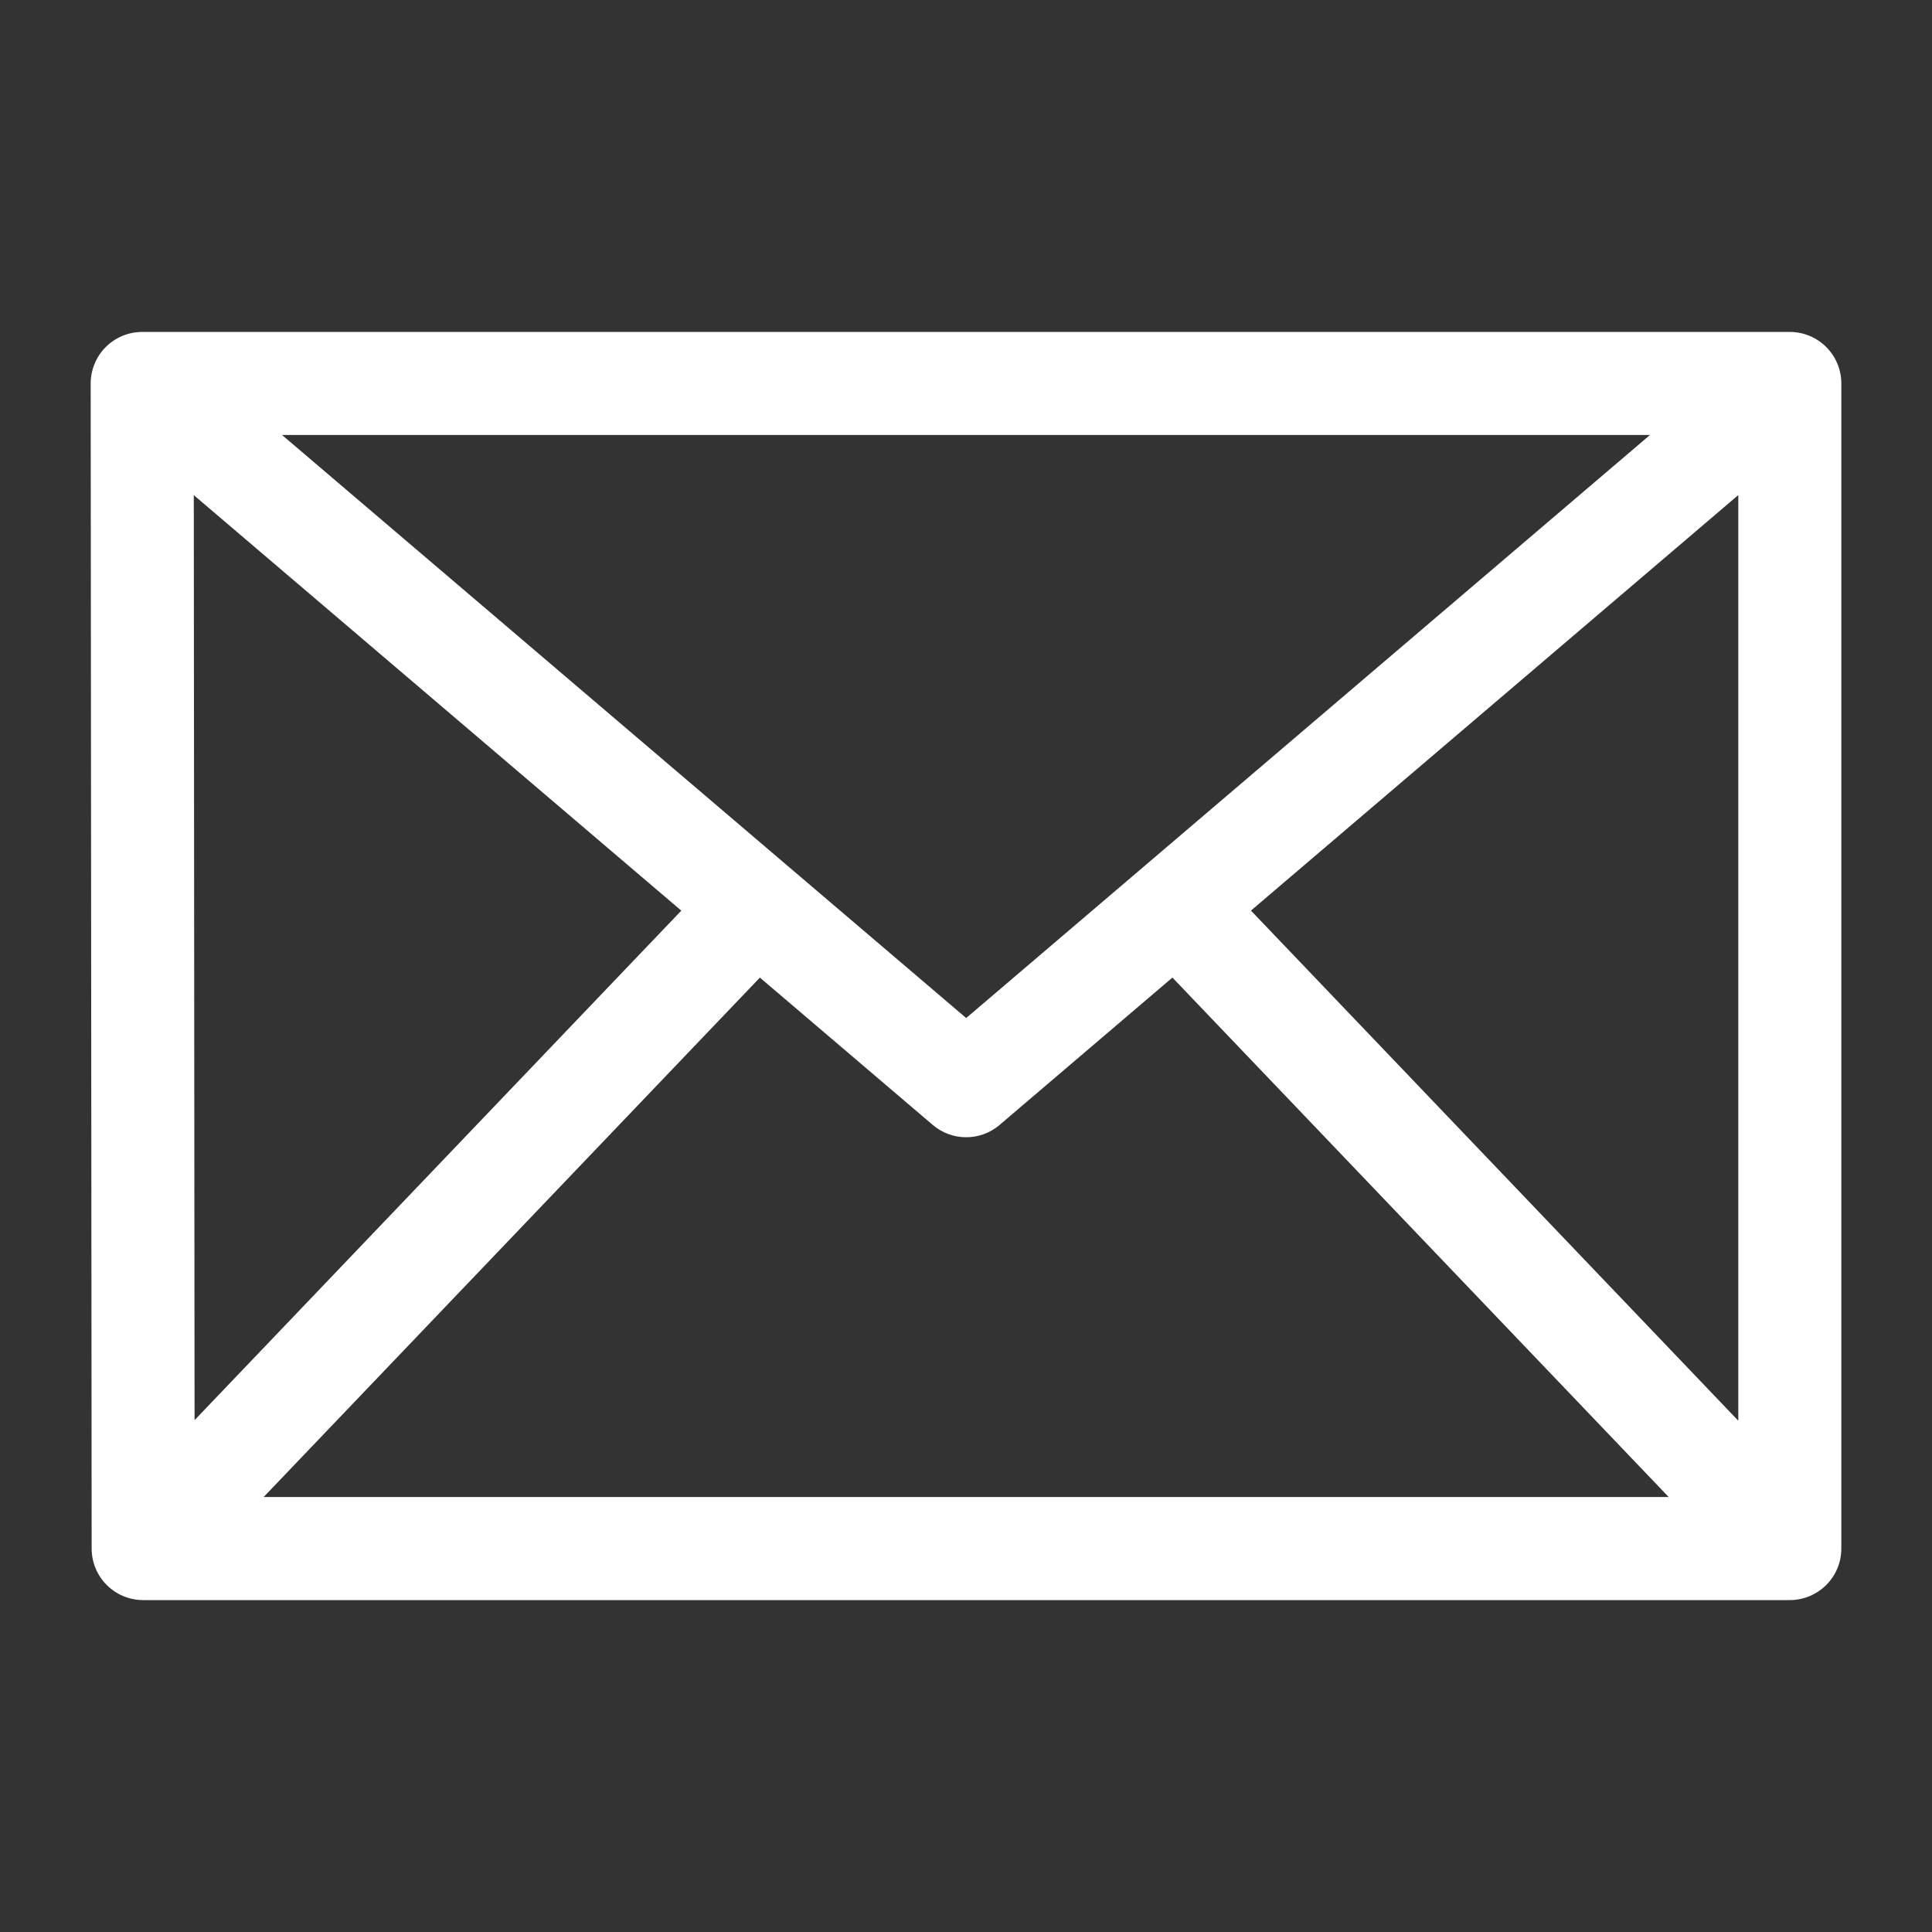 <svg xmlns="http://www.w3.org/2000/svg" xmlns:xlink="http://www.w3.org/1999/xlink" version="1.1" x="0px" y="0px" viewBox="0 0 75 75" style="enable-background:new 0 0 75 75;" xml:space="preserve"><rect x="0" y="0" width="75" height="75" fill="#333333" stroke="none"/><path fill="white" d="M-419.25,31.421l27.297-27.297c0.781-0.781,2.047-0.781,2.828,0c0.781,0.781,0.781,2.047,0,2.828  l-27.297,27.297c-0.781,0.781-2.047,0.781-2.828,0C-420.031,33.468-420.031,32.202-419.25,31.421z M-422.505,23.501  c-1.096-0.135-2.093,0.645-2.228,1.742l-1.711,13.972c-0.078,0.634,0.151,1.235,0.569,1.655c0,0,0.001,0.001,0.001,0.002  c0,0,0.001,0.001,0.001,0.001c0,0,0.001,0.001,0.001,0.001c0,0,0.001,0.001,0.002,0.001c0.42,0.418,1.021,0.646,1.655,0.569  l13.972-1.711c1.096-0.134,1.876-1.132,1.742-2.228c-0.134-1.096-1.131-1.876-2.228-1.742l-11.433,1.4l1.4-11.433  C-420.629,24.632-421.408,23.635-422.505,23.501z M-390.532,19.497c-1.104,0-2,0.896-2,2V67.5h-59.961V7.538h45.997  c1.104,0,2-0.896,2-2s-0.896-2-2-2h-47.997c-1.104,0-2,0.896-2,2V69.5c0,1.104,0.896,2,2,2h63.961c1.104,0,2-0.896,2-2V21.497  C-388.532,20.393-389.428,19.497-390.532,19.497z"/><path fill="white" d="M47.663-69.369V-45.5c0,1.104-0.896,2-2,2H5.534c-1.104,0-2-0.896-2-2v-64c0-1.104,0.896-2,2-2h40.13  c1.104,0,2,0.896,2,2v23.33c0,1.104-0.896,2-2,2s-2-0.896-2-2v-21.33H7.534v60h36.13v-21.869c0-1.104,0.896-2,2-2  S47.663-70.474,47.663-69.369z M19.496-77.5c0,1.104,0.896,2,2,2h38.604c1.104,0,2-0.896,2-2s-0.896-2-2-2H21.496  C20.391-79.5,19.496-78.604,19.496-77.5z M71.466-77.501c0-0.001-0.001-0.001-0.001-0.002c-0.001-0.593-0.265-1.179-0.768-1.572  l-11.09-8.67c-0.87-0.68-2.127-0.526-2.807,0.344c-0.681,0.87-0.526,2.126,0.344,2.808l9.074,7.094l-9.074,7.094  c-0.871,0.681-1.025,1.938-0.344,2.808c0.68,0.87,1.937,1.024,2.807,0.344l11.09-8.67c0.503-0.393,0.767-0.98,0.768-1.572  c0-0.001,0.001-0.001,0.001-0.002c0,0,0-0.001,0-0.001S71.466-77.501,71.466-77.501z"/><path fill="white" d="M-388.539-422.519c0,11.028-8.972,20-20,20c-1.104,0-2-0.896-2-2s0.896-2,2-2c8.822,0,16-7.178,16-16  s-7.178-16-16-16c-1.104,0-2-0.896-2-2s0.896-2,2-2C-397.511-442.519-388.539-433.547-388.539-422.519z M-408.539-412.683  c-1.104,0-2,0.896-2,2s0.896,2,2,2c7.629,0,13.836-6.207,13.836-13.836c0-7.63-6.207-13.837-13.836-13.837c-1.104,0-2,0.896-2,2  s0.896,2,2,2c5.424,0,9.836,4.413,9.836,9.837C-398.702-417.095-403.115-412.683-408.539-412.683z M-412.473-442.635v40.272  c0,1.638-0.813,3.159-2.173,4.07c-0.819,0.548-1.767,0.829-2.723,0.829c-0.631,0-1.265-0.123-1.868-0.371l-11.649-4.799  l-19.43-0.027c-3.368-0.003-6.113-2.748-6.117-6.117l-0.028-23.761c-0.002-1.638,0.634-3.177,1.792-4.336  c1.157-1.158,2.695-1.796,4.333-1.796h0.001l19.196,0.005l10.885-7.929h0c1.498-1.091,3.453-1.247,5.104-0.406  C-413.498-446.16-412.473-444.487-412.473-442.635z M-432.489-434.666l-17.848-0.005h0c-0.568,0-1.102,0.221-1.503,0.623  s-0.622,0.936-0.621,1.504l0.028,23.761c0.001,1.168,0.954,2.12,2.122,2.122l17.822,0.025V-434.666z M-416.473-442.635  c0-0.479-0.307-0.707-0.491-0.8c-0.184-0.094-0.55-0.208-0.936,0.074l-10.589,7.714v29.675l10.776,4.439  c0.386,0.16,0.692,0.016,0.841-0.084s0.398-0.329,0.398-0.746V-442.635z"/><path fill="white" d="M-285.035-443.099l-11.166-12.666c-0.38-0.431-0.926-0.677-1.5-0.677h-26.56  c-3.42,0-6.203,2.783-6.203,6.204v55.516c0,3.421,2.783,6.204,6.203,6.204h33.522c3.42,0,6.203-2.783,6.203-6.204v-47.054  C-284.536-442.263-284.713-442.733-285.035-443.099z M-295.702-449.149l4.737,5.373h-4.618c-0.065,0-0.119-0.053-0.119-0.119  V-449.149z M-288.536-394.723c0,1.215-0.988,2.204-2.203,2.204h-33.522c-1.215,0-2.203-0.989-2.203-2.204v-55.516  c0-1.215,0.988-2.204,2.203-2.204h24.56v8.547c0,2.271,1.848,4.119,4.119,4.119h7.047V-394.723z M-296.082-432.649  c1.104,0,2,0.896,2,2s-0.896,2-2,2h-21.777c-1.104,0-2-0.896-2-2s0.896-2,2-2H-296.082z M-294.082-422.5c0,1.104-0.896,2-2,2  h-21.777c-1.104,0-2-0.896-2-2s0.896-2,2-2h21.777C-294.977-424.5-294.082-423.604-294.082-422.5z M-294.082-414.351  c0,1.104-0.896,2-2,2h-21.777c-1.104,0-2-0.896-2-2s0.896-2,2-2h21.777C-294.977-416.351-294.082-415.456-294.082-414.351z"/><path fill="white" d="M-195.349-456.461h-24.667c-3.572,0-6.478,2.906-6.478,6.478v24.667c0,1.104,0.896,2,2,2h29.145  c1.104,0,2-0.896,2-2v-29.144C-193.349-455.566-194.245-456.461-195.349-456.461z M-197.349-427.317h-25.145v-22.667  c0-1.366,1.111-2.478,2.478-2.478h22.667V-427.317z M-165.016-456.461h-24.667c-1.104,0-2,0.896-2,2v29.144c0,1.104,0.896,2,2,2  h29.145c1.104,0,2-0.896,2-2v-24.667C-158.538-453.556-161.444-456.461-165.016-456.461z M-162.538-427.317h-25.145v-25.144h22.667  c1.366,0,2.478,1.111,2.478,2.478V-427.317z M-195.349-421.683h-29.145c-1.104,0-2,0.896-2,2v24.667  c0,3.572,2.906,6.478,6.478,6.478h24.667c1.104,0,2-0.896,2-2v-29.144C-193.349-420.787-194.245-421.683-195.349-421.683z   M-197.349-392.539h-22.667c-1.366,0-2.478-1.111-2.478-2.478v-22.667h25.145V-392.539z M-160.538-421.683h-29.145  c-1.104,0-2,0.896-2,2v29.144c0,1.104,0.896,2,2,2h24.667c3.571,0,6.478-2.906,6.478-6.478v-24.667  C-158.538-420.787-159.434-421.683-160.538-421.683z M-162.538-395.016c0,1.366-1.111,2.478-2.478,2.478h-22.667v-25.144h25.145  V-395.016z"/><path fill="white" d="M-43.52-427.108c0,3.367-2.371,8.441-2.642,9.009c-0.332,0.696-1.034,1.14-1.806,1.14H-69.38  c-1.104,0-2-0.896-2-2s0.896-2,2-2h20.116c0.814-1.931,1.744-4.625,1.744-6.149c0-6.979-5.616-12.67-12.566-12.792  c-0.663,0.099-1.356-0.115-1.811-0.642c-3.924-4.563-9.623-7.18-15.636-7.18c-6.03,0-11.731,2.598-15.641,7.126  c-0.38,0.44-0.933,0.693-1.514,0.693c-7.055,0-12.794,5.739-12.794,12.794c0,2.167,0.541,4.273,1.572,6.15l20.228-0.001  c1.104,0,2,0.896,2,2s-0.896,2-2,2l-21.354,0.001c-0.671,0-1.298-0.337-1.668-0.896c-1.817-2.747-2.777-5.947-2.777-9.254  c0-8.953,7.042-16.292,15.879-16.77c4.642-4.997,11.177-7.844,18.069-7.844c6.851,0,13.359,2.845,18.012,7.838  C-50.627-443.469-43.52-436.103-43.52-427.108z M-65.407-408.619l-10.811,10.81c-0.695,0.695-1.869,0.695-2.564,0l-10.81-10.81  c-0.781-0.781-2.047-0.781-2.828,0c-0.781,0.781-0.781,2.047,0,2.828l10.809,10.809c1.098,1.099,2.558,1.704,4.111,1.704  c1.552,0,3.012-0.604,4.11-1.703l10.811-10.811c0.781-0.781,0.781-2.047,0-2.828C-63.36-409.4-64.626-409.4-65.407-408.619z   M-75.5-404.495v-27.195c0-1.104-0.896-2-2-2s-2,0.896-2,2v27.195c0,1.104,0.896,2,2,2S-75.5-403.39-75.5-404.495z"/><path fill="white" d="M50.627-430.111h-0.005v-13.351c0-7.168-5.832-13-13-13s-13,5.832-13,13v13.351h-0.249  c-2.695,0-4.889,2.193-4.889,4.89v27.548c0,2.087,1.326,3.946,3.301,4.624l11.643,3.998c0.99,0.34,2.031,0.51,3.072,0.51  s2.082-0.17,3.072-0.51l11.643-3.998c1.975-0.678,3.301-2.537,3.301-4.624v-27.548C55.516-427.917,53.322-430.111,50.627-430.111z   M28.622-443.461c0-4.962,4.037-9,9-9s9,4.038,9,9v13.351h-1.685v-12.874c0-4.034-3.281-7.315-7.315-7.315s-7.315,3.282-7.315,7.315  v12.874h-1.685V-443.461z M34.307-430.111v-12.874c0-1.828,1.487-3.315,3.315-3.315s3.315,1.487,3.315,3.315v12.874H34.307z   M51.516-397.673c0,0.379-0.241,0.717-0.6,0.841l-11.643,3.998c-1.145,0.393-2.402,0.393-3.547,0l-11.643-3.998  c-0.358-0.123-0.6-0.461-0.6-0.841v-27.548c0-0.491,0.398-0.89,0.889-0.89h26.254c0.49,0,0.889,0.399,0.889,0.89V-397.673z   M37.52-422.213c-3.584,0-6.5,2.916-6.5,6.5c0,1.374,0.424,2.683,1.209,3.777l-1.19,8.564c-0.079,0.573,0.093,1.152,0.473,1.589  c0.38,0.436,0.931,0.687,1.509,0.687h8.961c0.578,0,1.129-0.25,1.509-0.687c0.38-0.437,0.552-1.016,0.473-1.589l-1.185-8.522  c0.807-1.104,1.242-2.427,1.242-3.819C44.02-419.297,41.104-422.213,37.52-422.213z M38.691-412.232l0.992,7.137h-4.367l0.996-7.167  c0.087-0.62-0.122-1.244-0.564-1.688c-0.47-0.471-0.729-1.098-0.729-1.763c0-1.378,1.121-2.5,2.5-2.5s2.5,1.122,2.5,2.5  c0,0.672-0.266,1.304-0.749,1.779C38.819-413.491,38.604-412.859,38.691-412.232z"/><path fill="white" d="M-409.374-315.111h-17.004v-12.145c0-2.146,1.487-3.956,3.458-4.209c2.447-0.309,4.542,1.582,4.542,3.965  v6.461c0,2.757,2.243,5,5,5s5-2.243,5-5v-6.461c0-7.72-6.28-14-14-14s-14,6.28-14,14v12.465c-2.338,0.365-4.138,2.375-4.138,4.814  v27.548c0,2.088,1.327,3.946,3.302,4.624l11.642,3.998c0.991,0.34,2.032,0.51,3.073,0.51s2.082-0.17,3.073-0.51l11.642-3.998  c1.975-0.678,3.302-2.536,3.302-4.624v-27.548C-404.484-312.917-406.677-315.111-409.374-315.111z M-432.378-327.5  c0-5.514,4.486-10,10-10s10,4.486,10,10v6.461c0,0.551-0.449,1-1,1s-1-0.449-1-1v-6.461c0-4.755-4.141-8.551-9.05-7.933  c-3.962,0.509-6.95,4.024-6.95,8.177v12.145h-2V-327.5z M-408.484-282.673c0,0.379-0.241,0.717-0.601,0.841l-11.642,3.998  c-1.144,0.393-2.404,0.393-3.548,0l-11.642-3.998c-0.359-0.124-0.601-0.461-0.601-0.841v-27.548c0-0.491,0.399-0.89,0.89-0.89  h26.253c0.491,0,0.89,0.399,0.89,0.89V-282.673z M-422.481-307.213c-3.584,0-6.5,2.916-6.5,6.5c0,1.373,0.424,2.682,1.209,3.777  l-1.19,8.564c-0.08,0.573,0.093,1.152,0.473,1.589c0.38,0.436,0.93,0.687,1.508,0.687h8.962c0.579,0,1.128-0.25,1.508-0.687  c0.38-0.437,0.552-1.016,0.473-1.589l-1.184-8.523c0.806-1.103,1.241-2.426,1.241-3.819  C-415.981-304.297-418.897-307.213-422.481-307.213z M-421.308-297.232l0.992,7.137h-4.368l0.996-7.167  c0.086-0.62-0.123-1.244-0.564-1.687c-0.47-0.473-0.729-1.099-0.729-1.764c0-1.378,1.122-2.5,2.5-2.5s2.5,1.122,2.5,2.5  c0,0.673-0.266,1.305-0.748,1.779C-421.18-298.49-421.395-297.859-421.308-297.232z"/><path fill="white" d="M-165.199-332.795h-9.298v-6.667c0-1.104-0.896-2-2-2s-2,0.896-2,2v6.667h-28.006v-6.667  c0-1.104-0.896-2-2-2s-2,0.896-2,2v6.667h-9.297c-1.104,0-2,0.896-2,2v55.256c0,1.104,0.896,2,2,2h54.601c1.104,0,2-0.896,2-2  v-55.256C-163.199-331.899-164.095-332.795-165.199-332.795z M-210.503-328.795v8.583c0,1.104,0.896,2,2,2s2-0.896,2-2v-8.583  h28.006v8.583c0,1.104,0.896,2,2,2s2-0.896,2-2v-8.583h7.298v12.708H-217.8v-12.708H-210.503z M-217.8-277.539v-34.548h50.601  v34.548H-217.8z"/><path fill="white" d="M-70.149-332c-1.648-0.84-3.606-0.685-5.104,0.406l-10.887,7.929l-19.195-0.005h-0.001c0,0,0,0-0.001,0  c-1.636,0-3.174,0.638-4.331,1.795c-1.157,1.159-1.794,2.698-1.793,4.337l0.029,23.761c0.003,3.369,2.747,6.114,6.117,6.117  l19.429,0.027l11.65,4.799c0.602,0.248,1.236,0.371,1.867,0.371c0.955,0,1.904-0.28,2.724-0.829c1.36-0.911,2.173-2.432,2.173-4.07  v-40.272C-67.473-329.488-68.498-331.16-70.149-332z M-87.489-291.636l-17.821-0.025c-1.169-0.001-2.121-0.953-2.122-2.122  l-0.029-23.761c-0.001-0.568,0.221-1.103,0.622-1.505c0.401-0.401,0.935-0.623,1.502-0.623l17.849,0.005V-291.636z M-71.473-287.363  c0,0.417-0.25,0.646-0.398,0.746c-0.147,0.099-0.454,0.244-0.842,0.084l-10.776-4.439v-29.675l10.591-7.714  c0.388-0.283,0.752-0.168,0.936-0.074c0.183,0.093,0.49,0.321,0.49,0.8V-287.363z M-44.118-300.919c0.781,0.781,0.781,2.047,0,2.828  c-0.391,0.391-0.902,0.586-1.414,0.586s-1.023-0.195-1.414-0.586l-6.581-6.581l-6.581,6.581c-0.391,0.391-0.902,0.586-1.414,0.586  s-1.023-0.195-1.414-0.586c-0.781-0.781-0.781-2.047,0-2.828l6.581-6.581l-6.581-6.581c-0.781-0.781-0.781-2.047,0-2.828  c0.781-0.781,2.047-0.781,2.828,0l6.581,6.581l6.581-6.581c0.781-0.781,2.047-0.781,2.828,0c0.781,0.781,0.781,2.047,0,2.828  l-6.581,6.581L-44.118-300.919z"/><path fill="white" d="M-172.895-179.659v-18.556c0-1.104-0.896-2-2-2s-2,0.896-2,2v20.461c0,1.104,0.896,2,2,2h0.901  c1.312,0,2.379,1.067,2.379,2.379s-1.067,2.379-2.379,2.379h-40.369c-1.312,0-2.379-1.067-2.379-2.379s1.067-2.379,2.379-2.379  h0.863c0.001,0,0.002,0,0.003,0c1.104-0.002,1.997-0.896,1.997-2c0-0.003,0-0.005,0-0.008c0-0.373,0-27.391,0-27.391  c0-9.541,7.762-17.302,17.302-17.302c4.333,0,8.477,1.608,11.671,4.529c0.815,0.745,2.079,0.689,2.825-0.126  c0.746-0.815,0.689-2.08-0.126-2.826c-3.934-3.597-9.037-5.577-14.371-5.577c-11.746,0-21.302,9.556-21.302,21.302l0,25.5  c-2.977,0.538-5.242,3.147-5.242,6.277c0,3.518,2.861,6.379,6.379,6.379h11.596c0.936,4.808,5.175,8.45,10.253,8.45  c5.078,0,9.317-3.642,10.253-8.45h8.266c3.518,0,6.379-2.861,6.379-6.379C-167.614-176.518-169.899-179.137-172.895-179.659z   M-192.513-162.546c-2.858,0-5.285-1.87-6.129-4.45h12.258C-187.228-164.416-189.654-162.546-192.513-162.546z M-164.259-203.924  c0,1.104-0.896,2-2,2h-17.563c-0.898,0-1.687-0.599-1.927-1.464c-0.241-0.865,0.125-1.785,0.895-2.249l11.402-6.874h-10.37  c-1.104,0-2-0.896-2-2s0.896-2,2-2h17.563c0.898,0,1.687,0.599,1.927,1.464c0.241,0.865-0.125,1.785-0.895,2.249l-11.402,6.874  h10.37C-165.154-205.924-164.259-205.028-164.259-203.924z"/><path fill="white" d="M-424.5-62.952v-38.604c0-1.104,0.896-2,2-2s2,0.896,2,2v38.604c0,1.104-0.896,2-2,2  S-424.5-61.848-424.5-62.952z M-412.598-66.25c-0.87-0.681-2.126-0.526-2.808,0.344l-7.094,9.074l-7.094-9.074  c-0.681-0.871-1.938-1.025-2.808-0.344c-0.87,0.68-1.024,1.937-0.344,2.807l8.67,11.09c0.393,0.503,0.98,0.767,1.572,0.768  c0.001,0,0.001,0.001,0.002,0.001c0,0,0.001,0,0.001,0s0.001,0,0.001,0c0.001,0,0.001-0.001,0.002-0.001  c0.593-0.001,1.179-0.265,1.572-0.768l8.67-11.09C-411.574-64.313-411.728-65.57-412.598-66.25z M-388.487-77.5  c0,18.755-15.258,34.013-34.013,34.013s-34.013-15.258-34.013-34.013s15.258-34.013,34.013-34.013S-388.487-96.255-388.487-77.5z   M-392.487-77.5c0-16.549-13.464-30.013-30.013-30.013s-30.013,13.464-30.013,30.013s13.464,30.013,30.013,30.013  S-392.487-60.951-392.487-77.5z"/><path fill="white" d="M63.556-192.5c0,1.104-0.896,2-2,2H22.952c-1.104,0-2-0.896-2-2s0.896-2,2-2h38.604  C62.66-194.5,63.556-193.604,63.556-192.5z M25.906-185.406l-9.074-7.094l9.074-7.094c0.871-0.681,1.025-1.938,0.344-2.808  c-0.68-0.87-1.937-1.024-2.807-0.344l-11.09,8.67c-0.503,0.393-0.767,0.98-0.768,1.572c0,0.001-0.001,0.001-0.001,0.002  c0,0,0,0.001,0,0.001s0,0.001,0,0.001c0,0.001,0.001,0.001,0.001,0.002c0.001,0.593,0.265,1.179,0.768,1.572l11.09,8.67  c0.87,0.68,2.127,0.526,2.807-0.344C26.931-183.468,26.776-184.725,25.906-185.406z M71.513-192.5  c0,18.755-15.258,34.013-34.013,34.013S3.487-173.745,3.487-192.5s15.258-34.013,34.013-34.013S71.513-211.255,71.513-192.5z   M67.513-192.5c0-16.549-13.464-30.013-30.013-30.013S7.487-209.049,7.487-192.5s13.464,30.013,30.013,30.013  S67.513-175.951,67.513-192.5z"/><path fill="white" d="M-62.952-190.5h-38.604c-1.104,0-2-0.896-2-2s0.896-2,2-2h38.604c1.104,0,2,0.896,2,2  S-61.848-190.5-62.952-190.5z M-51.585-192.501c0-0.001-0.001-0.001-0.001-0.002c-0.001-0.593-0.265-1.179-0.768-1.572l-11.09-8.67  c-0.87-0.68-2.127-0.526-2.807,0.344c-0.681,0.87-0.526,2.126,0.344,2.808l9.074,7.094l-9.074,7.094  c-0.871,0.681-1.025,1.938-0.344,2.808c0.68,0.87,1.937,1.024,2.807,0.344l11.09-8.67c0.503-0.393,0.767-0.98,0.768-1.572  c0-0.001,0.001-0.001,0.001-0.002c0,0,0-0.001,0-0.001S-51.585-192.501-51.585-192.501z M-43.487-192.5  c0,18.755-15.258,34.013-34.013,34.013s-34.013-15.258-34.013-34.013s15.258-34.013,34.013-34.013S-43.487-211.255-43.487-192.5z   M-47.487-192.5c0-16.549-13.464-30.013-30.013-30.013s-30.013,13.464-30.013,30.013s13.464,30.013,30.013,30.013  S-47.487-175.951-47.487-192.5z"/><path fill="white" d="M-190.5-92.048v38.604c0,1.104-0.896,2-2,2s-2-0.896-2-2v-38.604c0-1.104,0.896-2,2-2  S-190.5-93.152-190.5-92.048z M-190.924-102.646c-0.393-0.503-0.98-0.767-1.572-0.768c-0.001,0-0.001-0.001-0.002-0.001  c0,0-0.001,0-0.001,0s-0.001,0-0.001,0c-0.001,0-0.001,0.001-0.002,0.001c-0.593,0.001-1.179,0.265-1.572,0.768l-8.67,11.09  c-0.68,0.87-0.526,2.127,0.344,2.807c0.87,0.681,2.126,0.526,2.808-0.344l7.094-9.074l7.094,9.074  c0.681,0.871,1.938,1.025,2.808,0.344c0.87-0.68,1.024-1.937,0.344-2.807L-190.924-102.646z M-158.487-77.5  c0,18.755-15.258,34.013-34.013,34.013s-34.013-15.258-34.013-34.013s15.258-34.013,34.013-34.013S-158.487-96.255-158.487-77.5z   M-162.487-77.5c0-16.549-13.464-30.013-30.013-30.013s-30.013,13.464-30.013,30.013s13.464,30.013,30.013,30.013  S-162.487-60.951-162.487-77.5z"/><path fill="white" d="M-280.381,3.538h-54.238c-3.794,0-6.881,3.087-6.881,6.881v35.467c0,3.794,3.087,6.88,6.881,6.88h26.35  l15.433,13.923c0.375,0.338,0.854,0.515,1.34,0.515c0.274,0,0.551-0.057,0.812-0.173c0.722-0.32,1.188-1.037,1.188-1.827V52.766  h9.116c3.794,0,6.881-3.086,6.881-6.88V10.419C-273.5,6.625-276.587,3.538-280.381,3.538z M-277.5,45.886  c0,1.588-1.292,2.88-2.881,2.88h-11.116c-1.104,0-2,0.896-2,2v9.939L-306.16,49.28c-0.368-0.331-0.845-0.515-1.34-0.515h-27.119  c-1.588,0-2.881-1.292-2.881-2.88V10.419c0-1.589,1.292-2.881,2.881-2.881h54.238c1.588,0,2.881,1.292,2.881,2.881V45.886z   M-289.497,17.25c0,1.104-0.896,2-2,2h-32.007c-1.104,0-2-0.896-2-2s0.896-2,2-2h32.007  C-290.392,15.25-289.497,16.146-289.497,17.25z M-289.497,26.875c0,1.104-0.896,2-2,2h-32.007c-1.104,0-2-0.896-2-2s0.896-2,2-2  h32.007C-290.392,24.875-289.497,25.771-289.497,26.875z"/><path fill="white" d="M-160.52,28.083h-7.36v-6.586c0-1.104-0.896-2-2-2h-54.601c-1.104,0-2,0.896-2,2v32.006  c0,1.104,0.896,2,2,2h54.601c1.104,0,2-0.896,2-2v-6.67h7.36c1.104,0,2-0.896,2-2v-14.75  C-158.52,28.979-159.415,28.083-160.52,28.083z M-171.88,51.503h-50.601V23.497h50.601V51.503z M-162.52,42.833h-5.36v-10.75h5.36  V42.833z M-219.051,46.637V28.28c0-1.104,0.896-2,2-2s2,0.896,2,2v18.356c0,1.104-0.896,2-2,2S-219.051,47.741-219.051,46.637z   M-212.427,46.637V28.28c0-1.104,0.896-2,2-2s2,0.896,2,2v18.356c0,1.104-0.896,2-2,2S-212.427,47.741-212.427,46.637z   M-205.804,46.637V28.28c0-1.104,0.896-2,2-2s2,0.896,2,2v18.356c0,1.104-0.896,2-2,2S-205.804,47.741-205.804,46.637z   M-199.18,46.637V28.28c0-1.104,0.896-2,2-2s2,0.896,2,2v18.356c0,1.104-0.896,2-2,2S-199.18,47.741-199.18,46.637z   M-192.557,46.637V28.28c0-1.104,0.896-2,2-2s2,0.896,2,2v18.356c0,1.104-0.896,2-2,2S-192.557,47.741-192.557,46.637z"/><path fill="white" d="M-60.083,52.12c0.781,0.781,0.781,2.047,0.001,2.829c-0.391,0.391-0.903,0.586-1.415,0.586  s-1.023-0.195-1.414-0.585l-14.582-14.57l-14.569,14.569c-0.391,0.391-0.902,0.586-1.414,0.586s-1.023-0.195-1.414-0.586  c-0.781-0.781-0.781-2.047,0-2.828l14.568-14.568l-14.594-14.582c-0.781-0.781-0.781-2.047-0.001-2.829  c0.781-0.781,2.048-0.78,2.829-0.001l14.595,14.583l14.582-14.582c0.781-0.781,2.047-0.781,2.828,0s0.781,2.047,0,2.828  l-14.581,14.581L-60.083,52.12z M-43.451,37.5c0,18.774-15.274,34.049-34.049,34.049s-34.049-15.274-34.049-34.049  S-96.274,3.451-77.5,3.451S-43.451,18.726-43.451,37.5z M-47.451,37.5c0-16.569-13.479-30.049-30.049-30.049  s-30.049,13.479-30.049,30.049S-94.069,67.549-77.5,67.549S-47.451,54.069-47.451,37.5z"/><path fill="white" d="M-275.519-329.236h-15.205l-6.296-6.116c-0.373-0.363-0.873-0.565-1.394-0.565h-18.211  c-0.521,0-1.021,0.203-1.394,0.565l-6.296,6.116h-15.166c-1.104,0-2,0.896-2,2v38.636c0,1.104,0.896,2,2,2h22.143  c3.794,4.589,9.528,7.518,15.933,7.518s12.139-2.929,15.933-7.518h9.953c1.104,0,2-0.896,2-2v-38.636  C-273.519-328.341-274.415-329.236-275.519-329.236z M-315.813-331.918h16.588l2.761,2.682h-22.11L-315.813-331.918z   M-301.405-283.082c-9.191,0-16.668-7.477-16.668-16.668s7.478-16.668,16.668-16.668s16.668,7.477,16.668,16.668  S-292.214-283.082-301.405-283.082z M-277.519-290.6h-5.382c1.372-2.763,2.164-5.862,2.164-9.15  c0-11.396-9.271-20.668-20.668-20.668s-20.668,9.271-20.668,20.668c0,3.288,0.792,6.387,2.164,9.15h-17.571v-34.636h59.962V-290.6z   M-301.405-311.418c-6.434,0-11.668,5.234-11.668,11.668c0,6.434,5.234,11.668,11.668,11.668c6.434,0,11.668-5.234,11.668-11.668  C-289.737-306.184-294.972-311.418-301.405-311.418z M-301.405-292.082c-4.229,0-7.668-3.44-7.668-7.668  c0-4.228,3.44-7.668,7.668-7.668c4.228,0,7.668,3.44,7.668,7.668C-293.737-295.521-297.177-292.082-301.405-292.082z   M-330.126-323.758c-3.585,0-6.502,2.917-6.502,6.501s2.917,6.501,6.502,6.501s6.501-2.917,6.501-6.501  S-326.542-323.758-330.126-323.758z M-330.126-314.755c-1.379,0-2.502-1.122-2.502-2.501s1.123-2.501,2.502-2.501  s2.501,1.122,2.501,2.501S-328.747-314.755-330.126-314.755z"/><path fill="white" d="M27.092-294.917c0-1.104,0.896-2,2-2h16.854c1.104,0,2,0.896,2,2s-0.896,2-2,2H29.092  C27.987-292.917,27.092-293.812,27.092-294.917z M29.092-282.867h16.854c1.104,0,2-0.896,2-2s-0.896-2-2-2H29.092  c-1.104,0-2,0.896-2,2S27.987-282.867,29.092-282.867z M50.375-321.497h9.726c1.104,0,2-0.896,2-2s-0.896-2-2-2h-9.726  c-1.104,0-2,0.896-2,2S49.271-321.497,50.375-321.497z M71.5-330.095v38.598c0,1.104-0.896,2-2,2H55.503v13.997c0,1.104-0.896,2-2,2  H21.497c-1.104,0-2-0.896-2-2v-13.997H5.5c-1.104,0-2-0.896-2-2v-38.598c0-1.104,0.896-2,2-2h13.997v-7.367c0-1.104,0.896-2,2-2  h32.006c1.104,0,2,0.896,2,2v7.367H69.5C70.604-332.095,71.5-331.199,71.5-330.095z M23.497-332.095h28.006v-5.367H23.497V-332.095z   M51.503-300.667H23.497v23.167h28.006V-300.667z M67.5-328.095h-60v34.598h11.997v-7.17h-4.624c-1.104,0-2-0.896-2-2s0.896-2,2-2  h45.228c1.104,0,2,0.896,2,2s-0.896,2-2,2h-4.598v7.17H67.5V-328.095z"/><path fill="white" d="M-422.513-226.494c-18.755,0-34.013,15.258-34.013,34.013c0,18.755,15.258,34.013,34.013,34.013  s34.013-15.258,34.013-34.013C-388.5-211.236-403.758-226.494-422.513-226.494z M-422.513-162.468  c-8.564,0-16.296-3.612-21.77-9.385c1.801-10.527,10.986-18.361,21.771-18.361c10.781,0,19.969,7.834,21.771,18.358  C-406.213-166.081-413.947-162.468-422.513-162.468z M-422.5-194.214c-4.498,0-8.156-3.659-8.156-8.156s3.659-8.156,8.156-8.156  s8.156,3.659,8.156,8.156S-418.002-194.214-422.5-194.214z M-414.75-193.013c2.69-2.232,4.406-5.597,4.406-9.357  c0-6.703-5.453-12.156-12.156-12.156s-12.156,5.453-12.156,12.156c0,3.757,1.714,7.12,4.4,9.351  c-8.134,2.539-14.653,8.952-17.203,17.204c-3.198-4.771-5.067-10.504-5.067-16.666c0-16.549,13.464-30.013,30.013-30.013  s30.013,13.464,30.013,30.013c0,6.161-1.868,11.893-5.065,16.663C-400.113-184.061-406.626-190.47-414.75-193.013z"/><path fill="white" d="M-283.231-162.538h-3.889c-0.624-12.011-6.829-23.113-16.682-29.962c9.864-6.857,16.071-17.975,16.684-30  h3.888c1.104,0,2-0.896,2-2s-0.896-2-2-2h-48.5c-1.104,0-2,0.896-2,2s0.896,2,2,2h3.85c0.613,12.025,6.82,23.144,16.684,30  c-9.853,6.849-16.058,17.951-16.682,29.962h-3.851c-1.104,0-2,0.896-2,2s0.896,2,2,2h48.5c1.104,0,2-0.896,2-2  S-282.126-162.538-283.231-162.538z M-323.883-222.5h32.766c-0.641,11.28-6.764,21.66-16.383,27.667  C-317.119-200.84-323.242-211.22-323.883-222.5z M-307.5-190.167c9.608,6,15.729,16.363,16.382,27.629h-32.764  C-323.229-173.804-317.108-184.167-307.5-190.167z"/><path fill="white" d="M-283.231-162.538h-3.889c-0.624-12.011-6.829-23.113-16.682-29.962c9.864-6.857,16.071-17.975,16.684-30  h3.888c1.104,0,2-0.896,2-2s-0.896-2-2-2h-48.5c-1.104,0-2,0.896-2,2s0.896,2,2,2h3.85c0.613,12.025,6.82,23.144,16.684,30  c-9.853,6.849-16.058,17.951-16.682,29.962h-3.851c-1.104,0-2,0.896-2,2s0.896,2,2,2h48.5c1.104,0,2-0.896,2-2  S-282.126-162.538-283.231-162.538z M-323.883-222.5h32.766c-0.641,11.28-6.764,21.66-16.383,27.667  C-317.119-200.84-323.242-211.22-323.883-222.5z M-323.882-162.538c0.653-11.266,6.773-21.629,16.382-27.629  c9.608,6,15.729,16.363,16.382,27.629H-323.882z"/><path fill="white" d="M-281.013-93.646v32.331c0,5.698-4.636,10.334-10.334,10.334h-10.724l4.678,3.954  c0.844,0.713,0.95,1.975,0.236,2.818c-0.396,0.468-0.96,0.709-1.528,0.709c-0.456,0-0.915-0.155-1.29-0.473  c0,0-8.865-7.508-8.879-7.524c-0.409-0.366-0.672-0.893-0.672-1.485c0-0.603,0.273-1.137,0.695-1.504  c0.005-0.005,8.856-7.491,8.856-7.491c0.843-0.713,2.106-0.606,2.818,0.236c0.713,0.844,0.607,2.105-0.236,2.818l-4.661,3.94h10.708  c3.493,0,6.334-2.842,6.334-6.334v-32.331c0-3.492-2.841-6.334-6.334-6.334h-8.731c-1.104,0-2-0.896-2-2s0.896-2,2-2h8.731  C-285.649-103.98-281.013-99.345-281.013-93.646z M-314.947-54.981h-8.731c-3.492,0-6.333-2.842-6.333-6.334v-32.331  c0-3.492,2.841-6.334,6.333-6.334h10.708l-4.661,3.94c-0.844,0.713-0.949,1.975-0.236,2.818c0.396,0.468,0.96,0.709,1.528,0.709  c0.456,0,0.915-0.155,1.29-0.473c0,0,8.848-7.484,8.852-7.488c0.424-0.367,0.698-0.902,0.698-1.507c0-0.586-0.257-1.108-0.659-1.474  c-0.017-0.019-8.892-7.535-8.892-7.535c-0.843-0.713-2.105-0.607-2.818,0.236s-0.607,2.105,0.236,2.818l4.678,3.954h-10.724  c-5.698,0-10.333,4.636-10.333,10.334v32.331c0,5.698,4.636,10.334,10.333,10.334h8.731c1.104,0,2-0.896,2-2  S-313.843-54.981-314.947-54.981z"/><path fill="white" d="M-43.535-109.5v64c0,1.104-0.896,2-2,2h-40.13c-1.104,0-2-0.896-2-2v-23.33c0-1.104,0.896-2,2-2  s2,0.896,2,2v21.33h36.13v-60h-36.13v21.869c0,1.104-0.896,2-2,2s-2-0.896-2-2V-109.5c0-1.104,0.896-2,2-2h40.13  C-44.431-111.5-43.535-110.604-43.535-109.5z M-68.865-77.5c0-1.104-0.896-2-2-2h-38.604c-1.104,0-2,0.896-2,2s0.896,2,2,2h38.604  C-69.76-75.5-68.865-76.396-68.865-77.5z M-59.498-77.503c-0.001-0.593-0.265-1.179-0.768-1.572l-11.09-8.67  c-0.87-0.68-2.127-0.526-2.807,0.344c-0.681,0.87-0.526,2.126,0.344,2.808l9.074,7.094l-9.074,7.094  c-0.871,0.681-1.025,1.938-0.344,2.808c0.68,0.87,1.937,1.024,2.807,0.344l11.09-8.67c0.503-0.393,0.767-0.98,0.768-1.572  c0-0.001,0.001-0.001,0.001-0.002c0,0,0-0.001,0-0.001s0-0.001,0-0.001C-59.497-77.502-59.498-77.503-59.498-77.503z"/><path fill="white" d="M69.48,12.886H5.52c-0.53,0-1.04,0.211-1.415,0.586c-0.375,0.376-0.585,0.885-0.585,1.416l0.038,45.229  c0.001,1.104,0.896,1.998,2,1.998H69.48c1.104,0,2-0.896,2-2V14.886C71.48,13.781,70.585,12.886,69.48,12.886z M37.507,39.52  L10.949,16.886h53.103L37.507,39.52z M7.523,19.221l18.925,16.13L7.553,55.13L7.523,19.221z M29.499,37.95l6.711,5.72  c0.373,0.318,0.835,0.478,1.297,0.478s0.924-0.159,1.298-0.479l6.708-5.72l19.265,20.165H10.235L29.499,37.95z M48.562,35.349  l18.918-16.13v35.933L48.562,35.349z"/></svg>